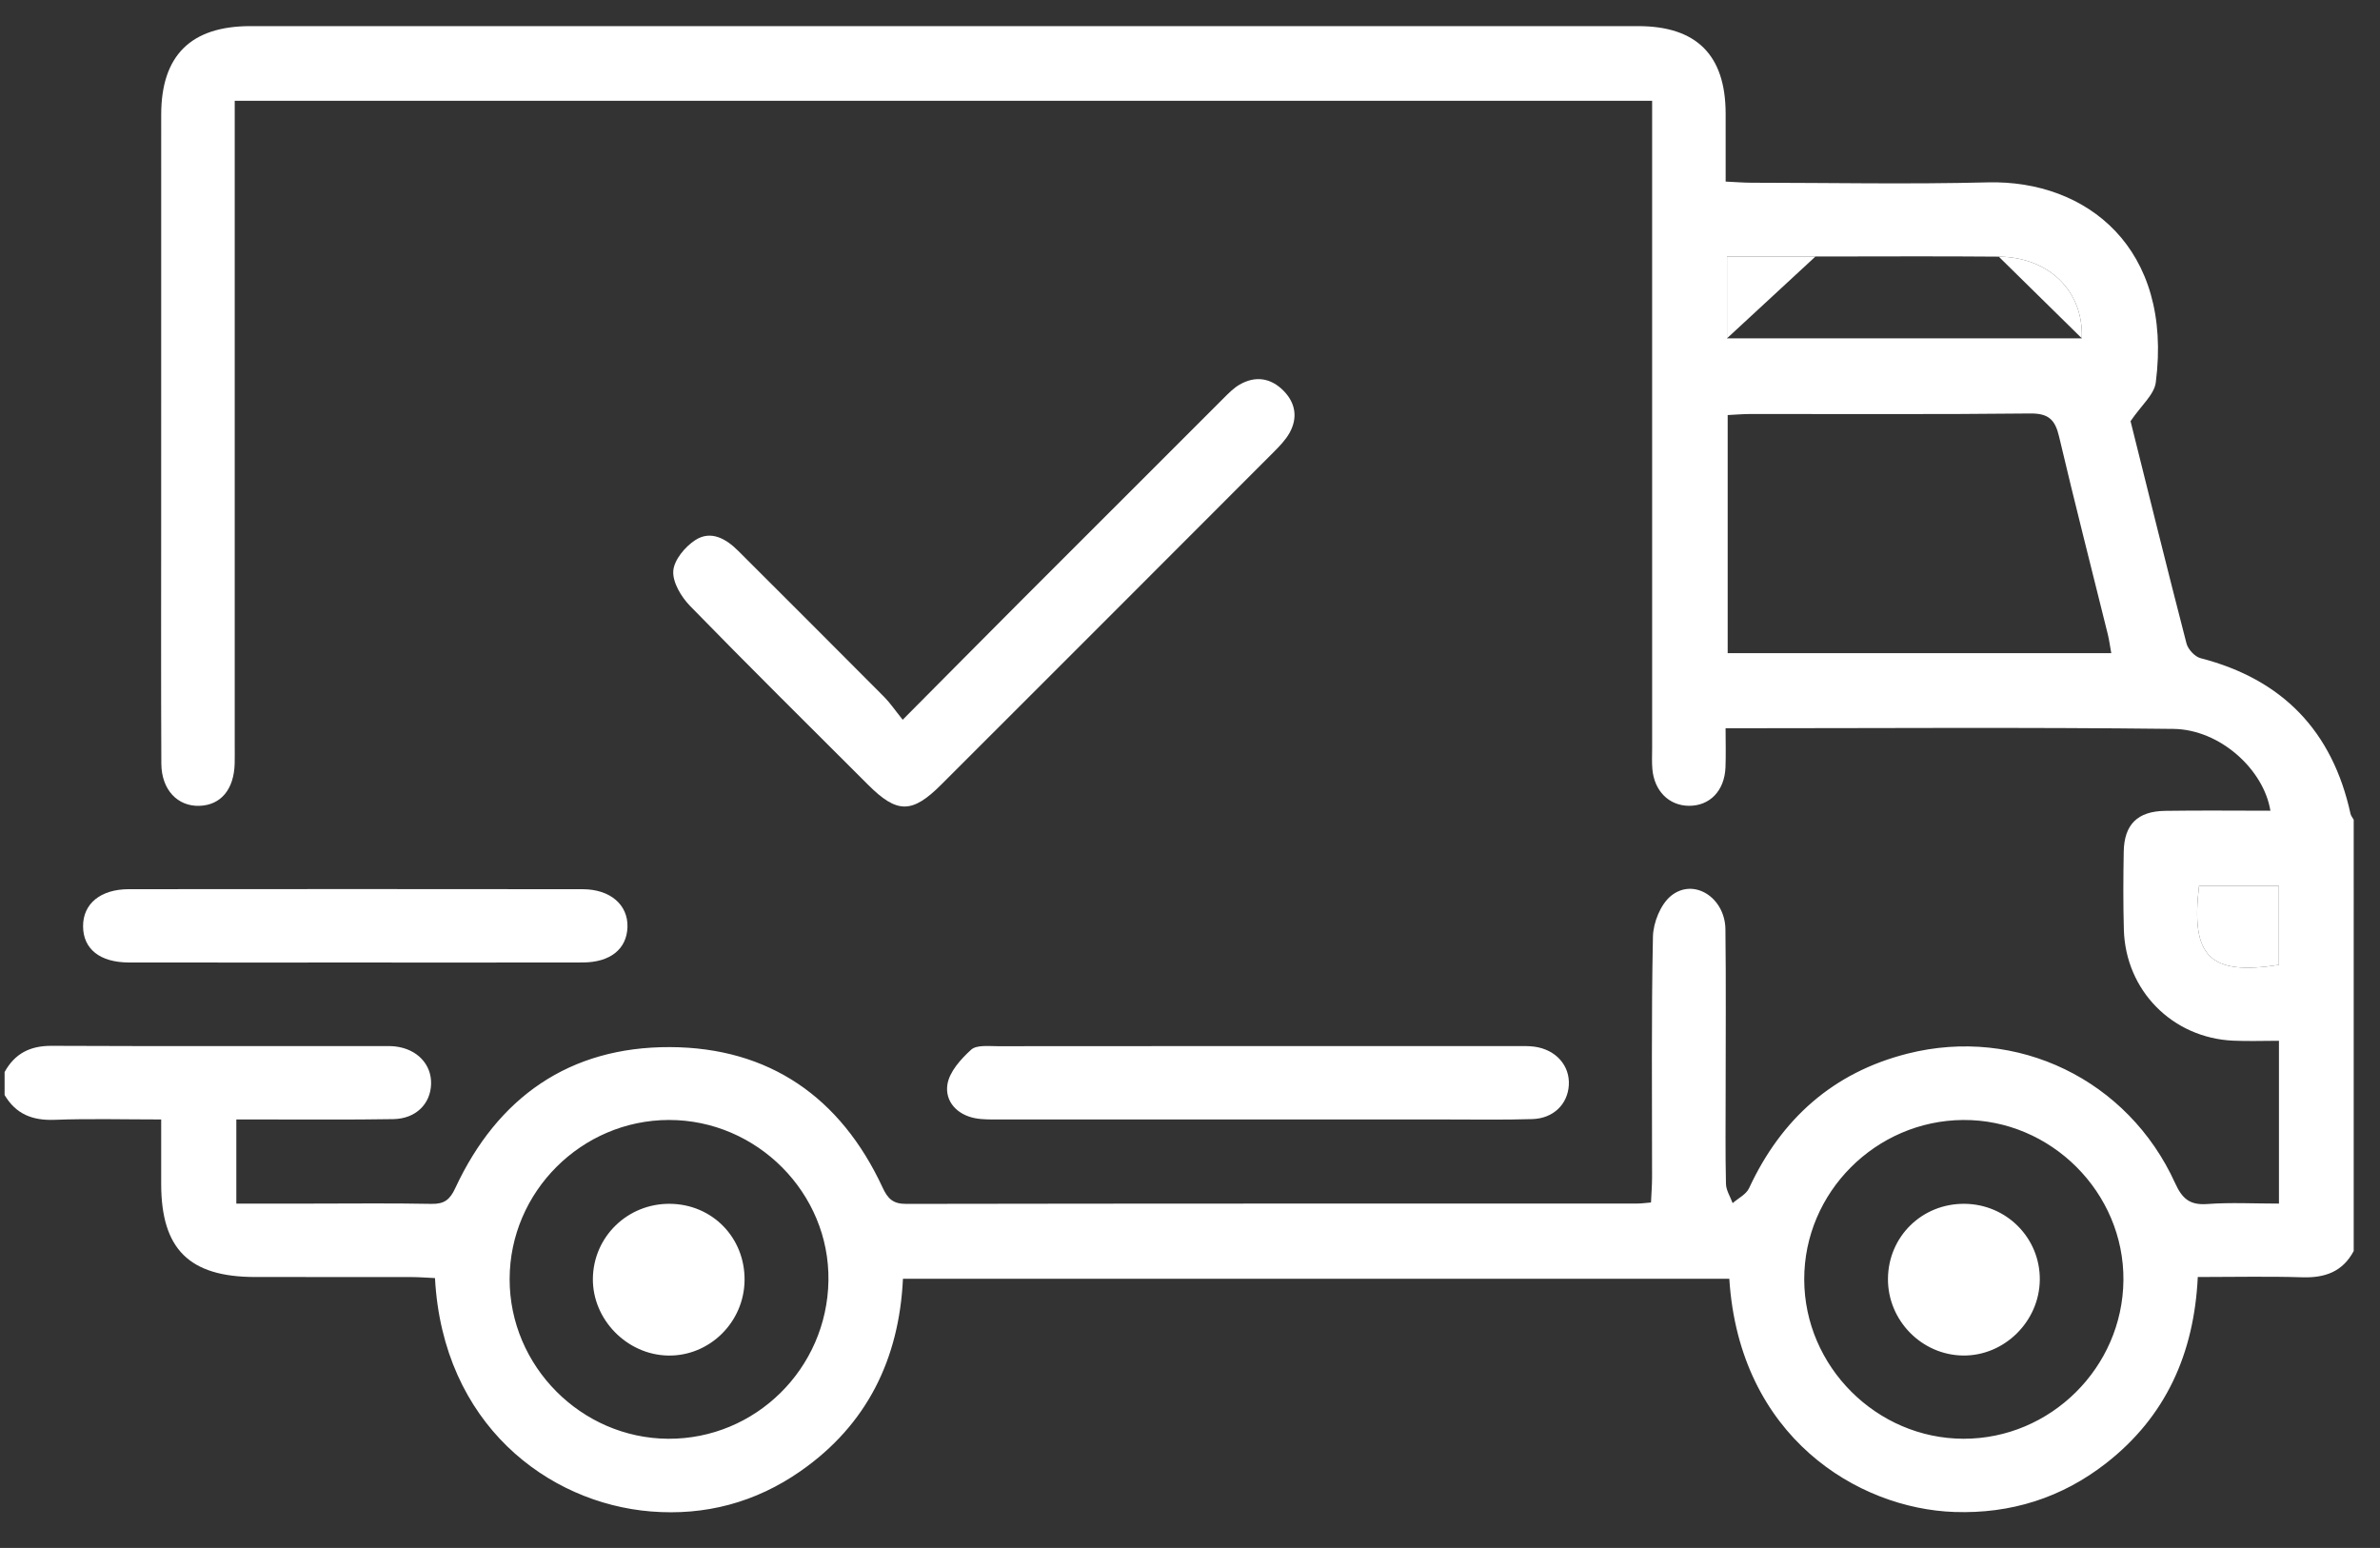 <?xml version="1.0" encoding="utf-8"?>
<!-- Generator: Adobe Illustrator 16.0.2, SVG Export Plug-In . SVG Version: 6.00 Build 0)  -->
<!DOCTYPE svg PUBLIC "-//W3C//DTD SVG 1.1//EN" "http://www.w3.org/Graphics/SVG/1.1/DTD/svg11.dtd">
<svg version="1.1" id="Layer_1" xmlns="http://www.w3.org/2000/svg" xmlns:xlink="http://www.w3.org/1999/xlink" x="0px" y="0px"
	 width="389px" height="253px" viewBox="0 0 389 253" enable-background="new 0 0 389 253" xml:space="preserve">
<rect x="0" y="0" width="389" height="253" fill="#333333" stroke="none"/>
<g>
	<path fill-rule="evenodd" clip-rule="evenodd" fill="#FFFFFF" d="M384.702,204.466c-1.805,3.392-4.702,4.412-8.41,4.295
		c-5.589-0.176-11.188-0.045-17.073-0.045c-0.604,12.529-5.234,22.815-14.984,30.431c-7.261,5.671-15.592,8.283-24.786,7.972
		c-15.771-0.535-35.161-12.263-36.802-38.113c-44.885,0-89.791,0-135.064,0c-0.621,13.096-5.858,23.848-16.746,31.441
		c-7.329,5.11-15.573,7.31-24.458,6.587c-16.83-1.369-34.003-14.272-35.284-38.144c-1.269-0.056-2.586-0.164-3.904-0.167
		c-8.497-0.016-16.993-0.004-25.49-0.009c-10.758-0.005-15.348-4.549-15.357-15.192c-0.003-3.357,0-6.713,0-10.555
		c-6.019,0-11.737-0.157-17.441,0.058c-3.6,0.135-6.313-0.935-8.152-4.057c0-1.25,0-2.5,0-3.75c1.662-3.027,4.174-4.3,7.665-4.285
		c18.12,0.078,36.24,0.036,54.359,0.039c0.624,0,1.254-0.009,1.871,0.066c3.558,0.434,5.912,2.94,5.813,6.155
		c-0.101,3.249-2.513,5.656-6.167,5.718c-7.121,0.121-14.245,0.049-21.368,0.057c-1.347,0.001-2.694,0-4.299,0
		c0,4.676,0,8.954,0,13.749c4.235,0,8.323,0,12.41,0c6.499,0,12.998-0.082,19.494,0.047c2.067,0.041,2.996-0.668,3.873-2.555
		c6.921-14.882,18.685-23.125,35.084-23.068c16.218,0.057,27.917,8.186,34.774,22.96c0.837,1.805,1.688,2.668,3.827,2.665
		c39.864-0.068,79.727-0.051,119.59-0.06c0.607,0,1.214-0.093,2.17-0.17c0.064-1.442,0.173-2.763,0.175-4.084
		c0.013-13.121-0.134-26.245,0.143-39.36c0.048-2.3,1.255-5.307,2.972-6.688c3.71-2.982,8.812,0.29,8.875,5.48
		c0.108,8.871,0.034,17.744,0.035,26.616c0.001,4.999-0.063,10,0.053,14.995c0.025,1.058,0.711,2.099,1.093,3.147
		c0.912-0.802,2.209-1.426,2.678-2.436c5.268-11.339,13.744-18.923,25.908-22c17.899-4.528,36.059,4.269,43.736,21.172
		c1.148,2.529,2.394,3.62,5.241,3.41c3.824-0.281,7.684-0.07,11.728-0.07c0-8.964,0-17.52,0-26.611
		c-2.564,0-5.029,0.095-7.484-0.017c-9.941-0.455-17.584-8.197-17.866-18.141c-0.12-4.245-0.098-8.498-0.021-12.746
		c0.081-4.447,2.245-6.607,6.762-6.676c5.721-0.088,11.443-0.021,17.21-0.021c-1.082-6.734-8.24-13.282-15.844-13.372
		c-24.222-0.286-48.447-0.105-73.204-0.105c0,2.244,0.068,4.323-0.015,6.395c-0.154,3.827-2.575,6.315-6,6.279
		c-3.249-0.034-5.649-2.434-5.954-6.029c-0.095-1.118-0.034-2.249-0.034-3.373c-0.001-33.741-0.001-67.48-0.001-101.221
		c0-1.467,0-2.933,0-4.604c-77.3,0-154.213,0-231.669,0c0,1.556,0,3.007,0,4.458c0,33.616,0,67.23,0,100.846
		c0,1,0.018,2-0.007,2.999c-0.104,4.228-2.251,6.809-5.748,6.929c-3.587,0.122-6.217-2.634-6.239-6.895
		c-0.065-13.246-0.026-26.492-0.026-39.738c-0.001-22.119-0.01-44.237,0.004-66.356c0.007-9.65,4.854-14.447,14.577-14.447
		c75.603-0.004,151.206-0.005,226.81,0c9.55,0.001,14.282,4.726,14.313,14.241c0.012,3.602,0.002,7.205,0.002,11.166
		c1.598,0.074,2.921,0.187,4.243,0.188c12.872,0.013,25.75,0.266,38.612-0.057c16.19-0.406,30.271,10.783,27.448,32.702
		c-0.258,1.999-2.388,3.756-4.124,6.331c2.855,11.44,5.928,23.901,9.143,36.326c0.248,0.958,1.36,2.163,2.29,2.403
		c13.417,3.461,21.557,11.918,24.516,25.424c0.076,0.348,0.346,0.654,0.525,0.98C384.702,157.472,384.702,180.969,384.702,204.466z
		 M345.077,106.749c-0.213-1.172-0.336-2.144-0.569-3.09c-2.664-10.771-5.424-21.52-7.965-32.319
		c-0.648-2.755-1.73-3.795-4.724-3.761c-15.232,0.168-30.468,0.074-45.703,0.085c-1.216,0.001-2.433,0.111-3.735,0.174
		c0,13.158,0,26.034,0,38.911C303.414,106.749,324.112,106.749,345.077,106.749z M320.918,235.15
		c14.225,0.033,26.018-11.653,26.146-25.906c0.129-14.331-11.851-26.302-26.212-26.193c-14.288,0.107-25.991,11.861-25.96,26.071
		C294.922,223.334,306.704,235.118,320.918,235.15z M109.218,235.151c14.25,0.078,25.954-11.467,26.187-25.828
		c0.233-14.311-11.677-26.303-26.093-26.275c-14.265,0.029-25.991,11.745-26.015,25.993
		C83.273,223.269,94.994,235.075,109.218,235.151z M282.268,41.924c0,4.801,0,8.995,0,13.373c19.481,0,38.745,0,57.998,0
		c0.291-7.723-5.375-13.274-13.578-13.35c-9.984-0.091-19.971-0.022-29.956-0.023C292.014,41.924,287.296,41.924,282.268,41.924z
		 M372.47,157.703c0-4.258,0-8.542,0-12.924c-4.508,0-8.794,0-13.046,0C358.035,156.38,361.166,159.464,372.47,157.703z"/>
	<path fill-rule="evenodd" clip-rule="evenodd" fill="#FFFFFF" d="M147.542,117.636c6.879-6.921,13.108-13.21,19.361-19.475
		c11.038-11.055,22.087-22.099,33.145-33.133c0.791-0.79,1.606-1.618,2.56-2.167c2.606-1.503,5.119-1.083,7.184,1.007
		c1.95,1.974,2.356,4.412,0.981,6.875c-0.654,1.172-1.643,2.189-2.604,3.152c-18.102,18.131-36.218,36.247-54.34,54.355
		c-4.753,4.75-7.208,4.748-11.936,0.023c-9.725-9.716-19.502-19.382-29.098-29.227c-1.444-1.481-2.88-3.868-2.752-5.728
		c0.124-1.798,1.938-3.978,3.611-5.054c2.551-1.641,5.021-0.212,7.015,1.779c7.959,7.948,15.922,15.892,23.852,23.868
		C145.484,114.883,146.258,116.041,147.542,117.636z"/>
	<path fill-rule="evenodd" clip-rule="evenodd" fill="#FFFFFF" d="M205.852,182.969c-14.12,0-28.239,0.004-42.358-0.008
		c-1.372,0-2.773,0.054-4.108-0.2c-2.987-0.568-4.956-2.768-4.539-5.5c0.318-2.082,2.195-4.168,3.882-5.698
		c0.893-0.809,2.86-0.57,4.343-0.572c28.364-0.028,56.728-0.021,85.092-0.017c0.874,0,1.757-0.025,2.619,0.092
		c3.519,0.477,5.833,3.094,5.634,6.304c-0.192,3.106-2.52,5.427-5.959,5.534c-4.744,0.147-9.495,0.061-14.243,0.063
		C226.094,182.972,215.973,182.969,205.852,182.969z"/>
	<path fill-rule="evenodd" clip-rule="evenodd" fill="#FFFFFF" d="M58.161,157.315c-12.363,0-24.726,0.014-37.089-0.006
		c-4.75-0.008-7.484-2.208-7.495-5.927c-0.01-3.67,2.841-6.048,7.474-6.053c24.725-0.023,49.451-0.026,74.176,0.003
		c4.533,0.005,7.452,2.565,7.329,6.212c-0.122,3.577-2.817,5.752-7.307,5.762C82.886,157.332,70.523,157.315,58.161,157.315z"/>
	<path fill-rule="evenodd" clip-rule="evenodd" fill="#FFFFFF" d="M282.268,55.297c0-4.378,0-8.572,0-13.373
		c5.028,0,9.746,0,14.463,0"/>
	<path fill-rule="evenodd" clip-rule="evenodd" fill="#FFFFFF" d="M326.688,41.947c8.203,0.076,13.869,5.626,13.578,13.35"/>
	<path fill-rule="evenodd" clip-rule="evenodd" fill="#FFFFFF" d="M372.47,157.703c-11.304,1.761-14.435-1.323-13.046-12.924
		c4.252,0,8.538,0,13.046,0"/>
	<path fill-rule="evenodd" clip-rule="evenodd" fill="#FFFFFF" d="M333.395,209.197c-0.08,6.789-5.792,12.421-12.525,12.351
		c-6.785-0.072-12.347-5.755-12.291-12.561c0.056-6.89,5.571-12.289,12.501-12.236C327.975,196.803,333.475,202.362,333.395,209.197
		z"/>
	<path fill-rule="evenodd" clip-rule="evenodd" fill="#FFFFFF" d="M109.485,196.751c6.932,0.057,12.277,5.518,12.211,12.479
		c-0.064,6.86-5.706,12.43-12.48,12.322c-6.74-0.108-12.398-5.896-12.313-12.596C96.991,202.121,102.584,196.695,109.485,196.751z"
		/>
</g>
</svg>

